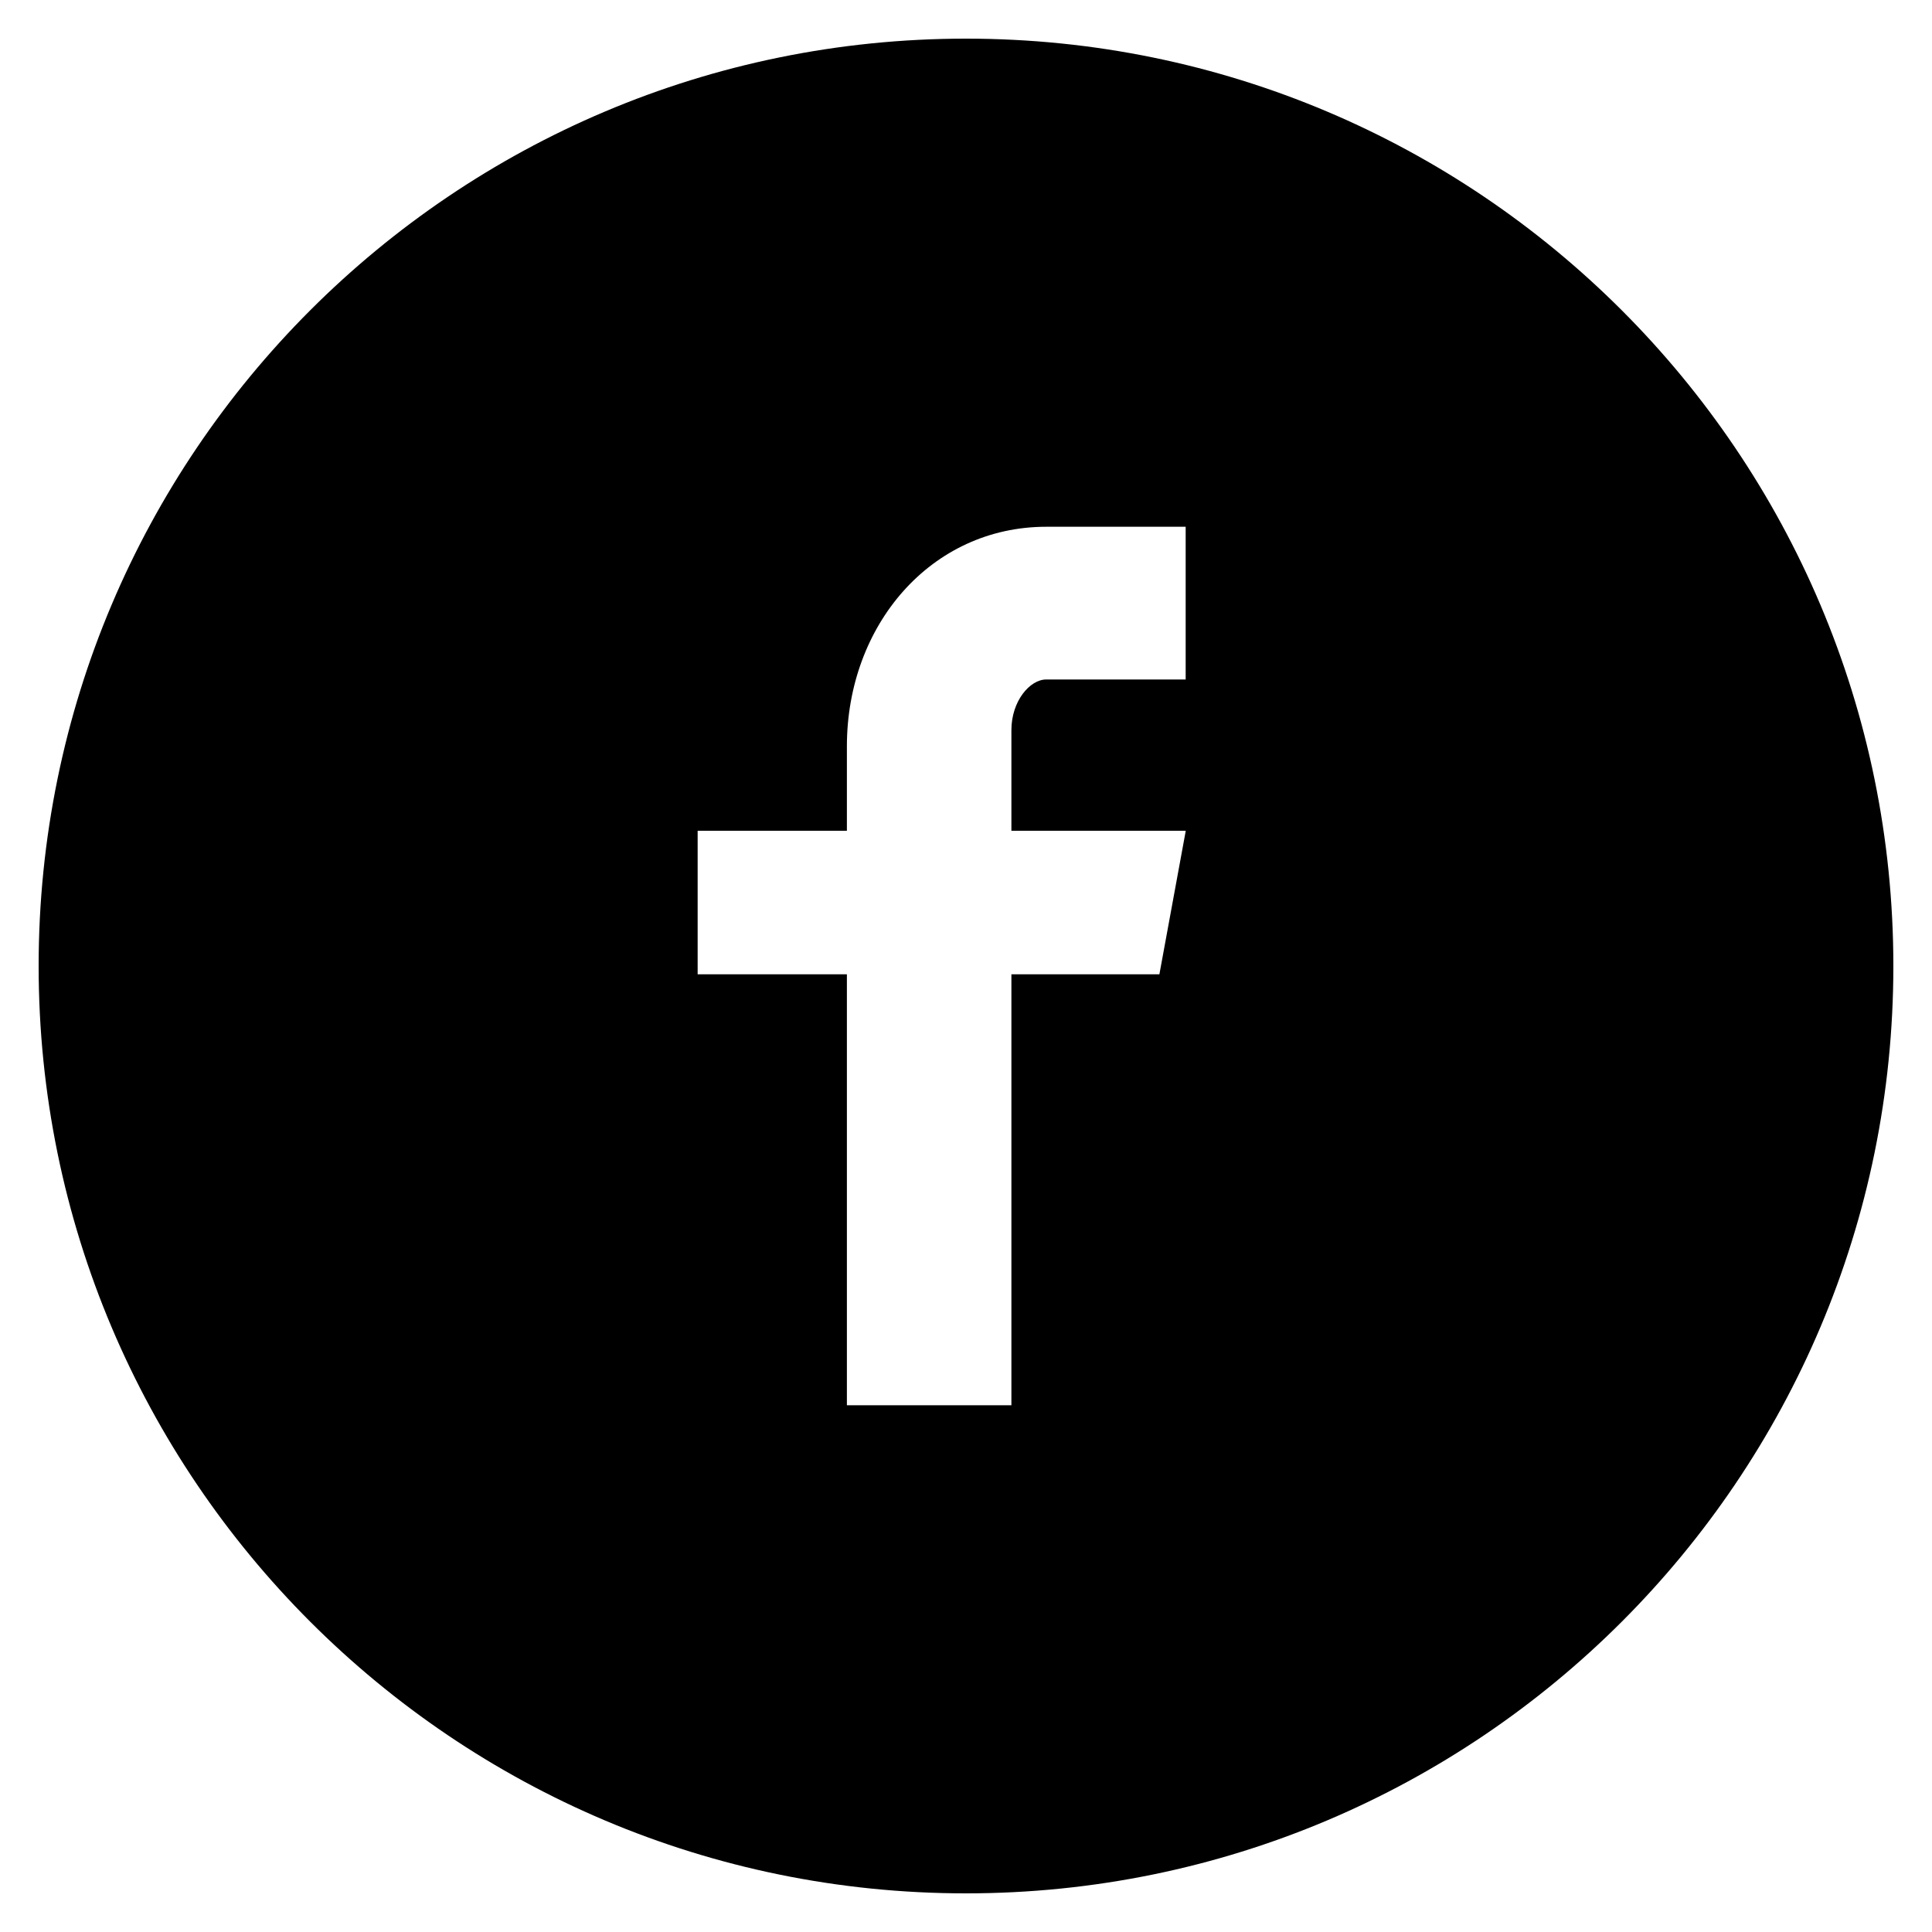 <svg xmlns="http://www.w3.org/2000/svg" xmlns:xlink="http://www.w3.org/1999/xlink" width="28" height="28" version="1.1"
  id="Facebook_w_x2F__circle" x="0px" y="0px" viewBox="0 0 20 20" enable-background="new 0 0 20 20"
  xml:space="preserve">
  <g>
    <title>Facebook</title>
    <desc>MUJI Facebook公式アカウント</desc>
  </g>
  <path
    d="M10,0.4c-5.302,0-9.6,4.298-9.6,9.6s4.298,9.6,9.6,9.6s9.6-4.298,9.6-9.6S15.302,0.4,10,0.4z M12.274,7.034h-1.443  c-0.171,0-0.361,0.225-0.361,0.524V8.6h1.805l-0.273,1.486H10.47v4.461H8.767v-4.461H7.222V8.6h1.545V7.726  c0-1.254,0.87-2.273,2.064-2.273h1.443V7.034z" />
</svg>
